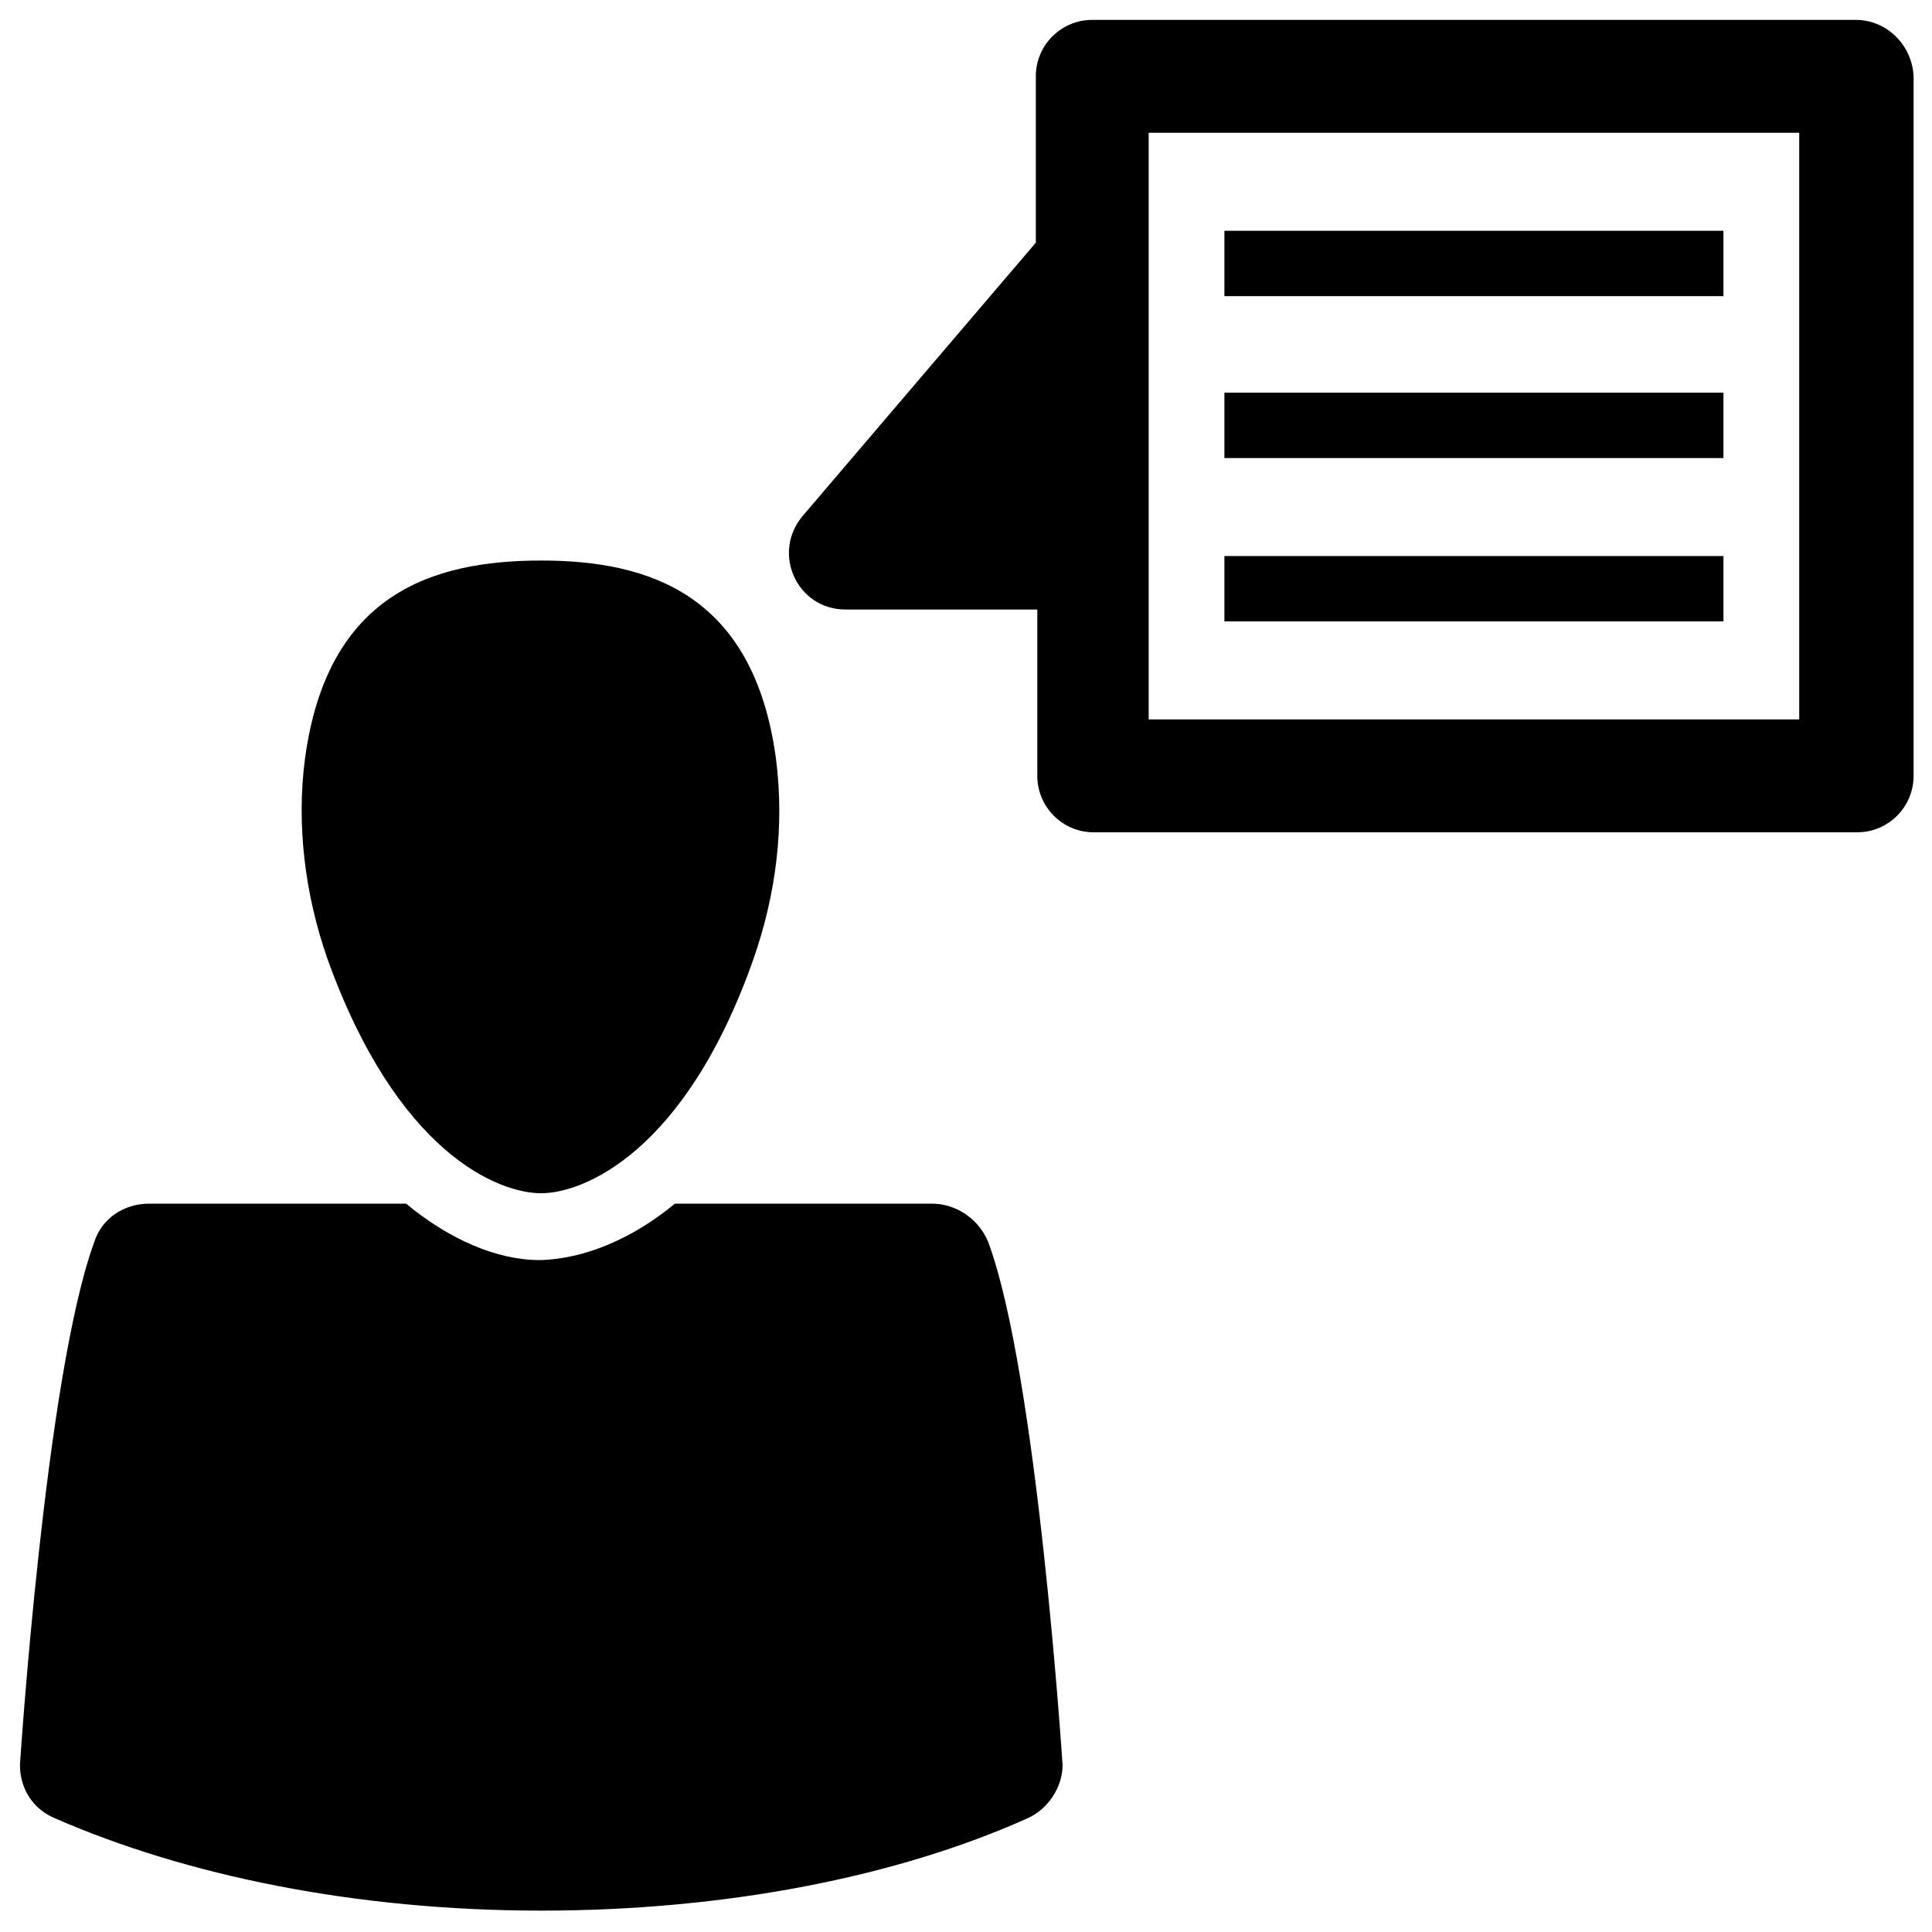 <?xml version="1.0" encoding="UTF-8"?>
<!-- Uploaded to: SVG Repo, www.svgrepo.com, Generator: SVG Repo Mixer Tools -->
<svg width="800px" height="800px" version="1.1" viewBox="144 144 512 512" xmlns="http://www.w3.org/2000/svg">
 <defs>
  <clipPath id="a">
   <path d="m353 149h298.9v216h-298.9z"/>
  </clipPath>
 </defs>
 <g clip-path="url(#a)">
  <path d="m635.77 149.27h-202.31c-8.266 0-14.957 6.691-14.957 14.957v44.082l-61.793 72.426c-8.266 9.84-1.574 24.797 11.414 24.797h50.773v44.082c0 8.266 6.691 14.957 14.957 14.957h202.31c8.266 0 14.957-6.691 14.957-14.957v-185.39c-0.395-8.266-7.086-14.957-15.352-14.957zm-14.957 185.39h-172.4v-155.47h172.4z"/>
 </g>
 <path d="m468.48 205.16h132.25v17.32h-132.25z"/>
 <path d="m468.48 248.07h132.25v17.32h-132.25z"/>
 <path d="m468.48 291.36h132.25v17.32h-132.25z"/>
 <path d="m287.43 460.22c11.02 0 38.18-10.629 56.285-62.188 5.902-16.926 8.266-35.031 5.902-53.137-5.902-43.297-33.457-52.348-62.188-52.348-29.129 0-56.68 9.051-62.582 52.348-2.363 17.711 0 36.211 5.902 53.137 18.5 51.562 45.266 62.188 56.68 62.188z"/>
 <path d="m390.95 462.98h-68.094c-11.414 9.445-24.008 14.562-35.426 14.957h-0.395c-11.414 0-24.008-5.512-35.426-14.957h-68.086c-6.691 0-12.594 3.938-14.562 10.234-12.988 35.426-19.68 138.55-19.68 138.55 0 6.297 3.543 11.809 9.445 14.168 34.242 14.957 79.113 24.402 128.71 24.402 49.199 0 94.465-9.055 128.71-24.402 5.512-2.363 9.445-8.266 9.445-14.168 0 0-6.691-103.52-19.68-138.55-2.363-5.906-8.266-10.234-14.957-10.234z"/>
</svg>